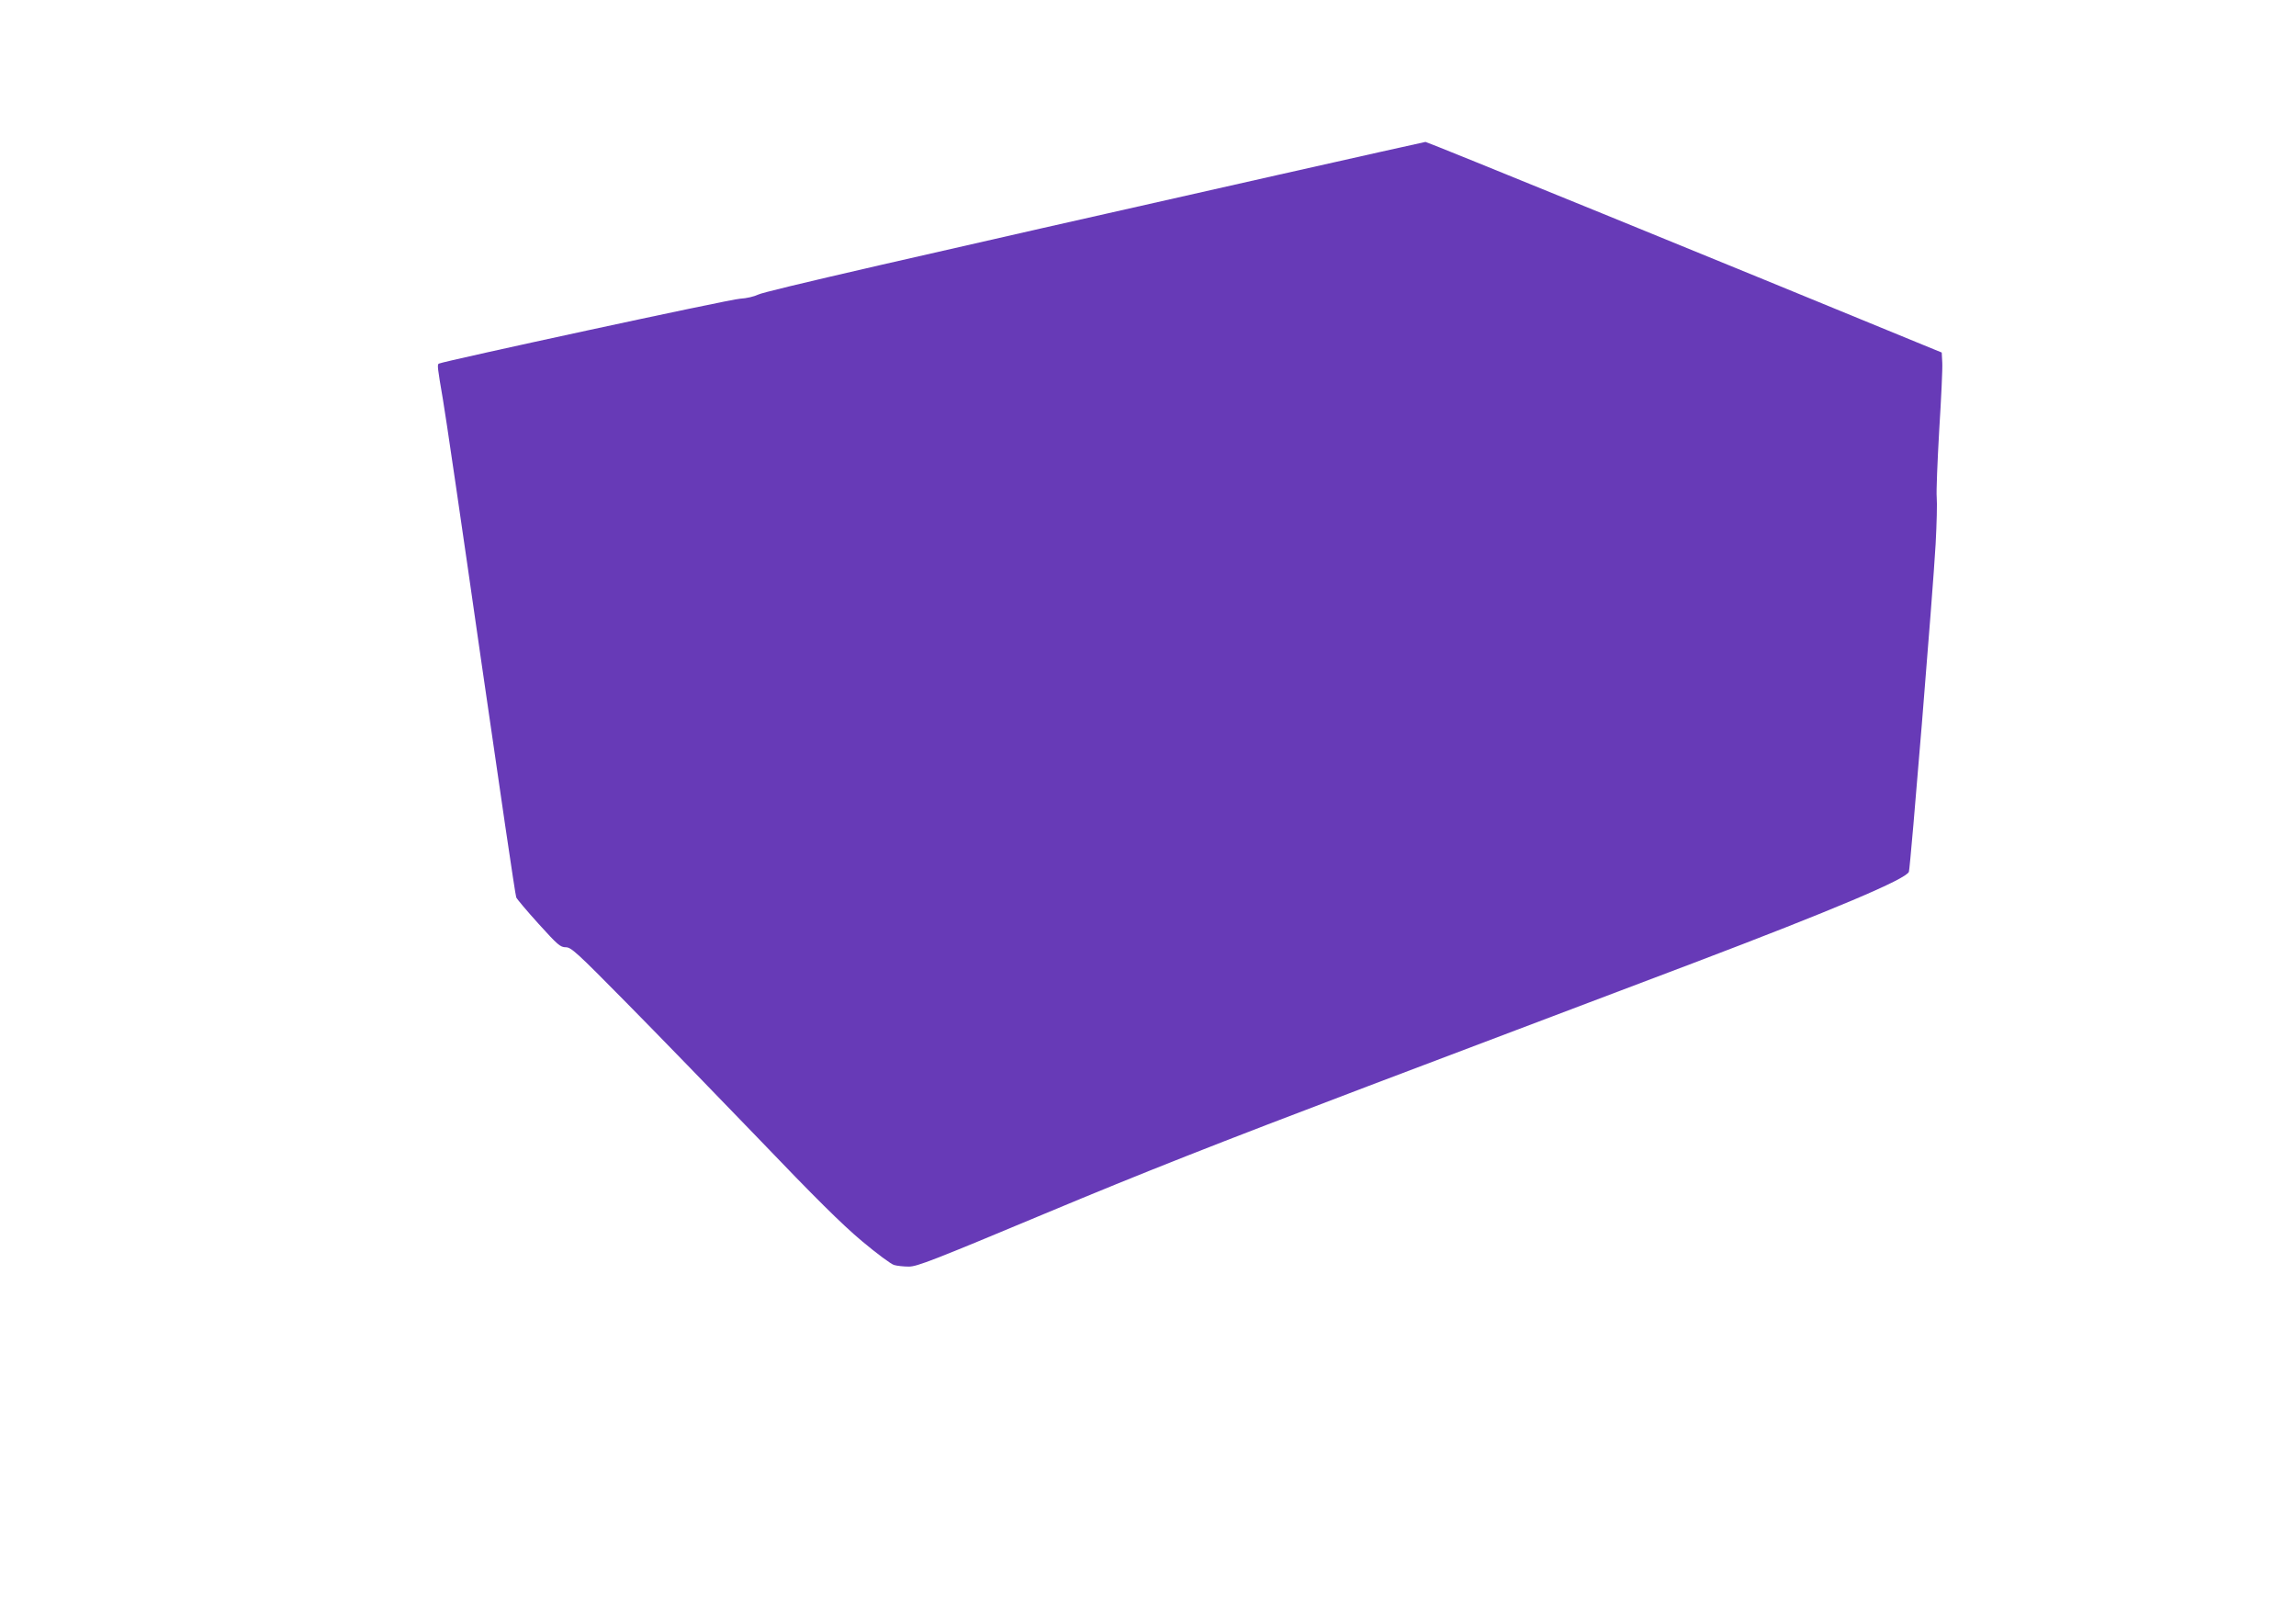 <?xml version="1.0" standalone="no"?>
<!DOCTYPE svg PUBLIC "-//W3C//DTD SVG 20010904//EN"
 "http://www.w3.org/TR/2001/REC-SVG-20010904/DTD/svg10.dtd">
<svg version="1.0" xmlns="http://www.w3.org/2000/svg"
 width="1280pt" height="905pt" viewBox="0 0 1280 905"
 preserveAspectRatio="xMidYMid meet">
<g transform="translate(0,905) scale(0.1,-0.1)"
fill="#673ab7" stroke="none">
<path d="M7120 8074 c-2055 -463 -2857 -647 -2893 -666 -23 -11 -65 -21 -101
-23 -54 -2 -1657 -349 -1680 -362 -9 -6 -7 -23 23 -198 12 -66 107 -714 211
-1440 105 -726 193 -1328 198 -1337 4 -10 60 -76 125 -148 106 -117 121 -130
151 -130 30 0 60 -27 337 -308 167 -169 497 -509 734 -755 319 -333 468 -481
579 -574 82 -69 163 -129 180 -134 17 -5 54 -9 83 -9 46 0 138 36 760 296 555
232 944 385 1803 711 602 228 1415 535 1805 683 785 298 1195 471 1207 511 9
31 134 1558 149 1827 6 112 9 229 6 260 -3 31 4 200 14 375 11 175 19 343 17
375 l-3 57 -105 43 c-1069 440 -2765 1132 -2773 1131 -7 -1 -379 -84 -827
-185z"/>
</g>
</svg>
